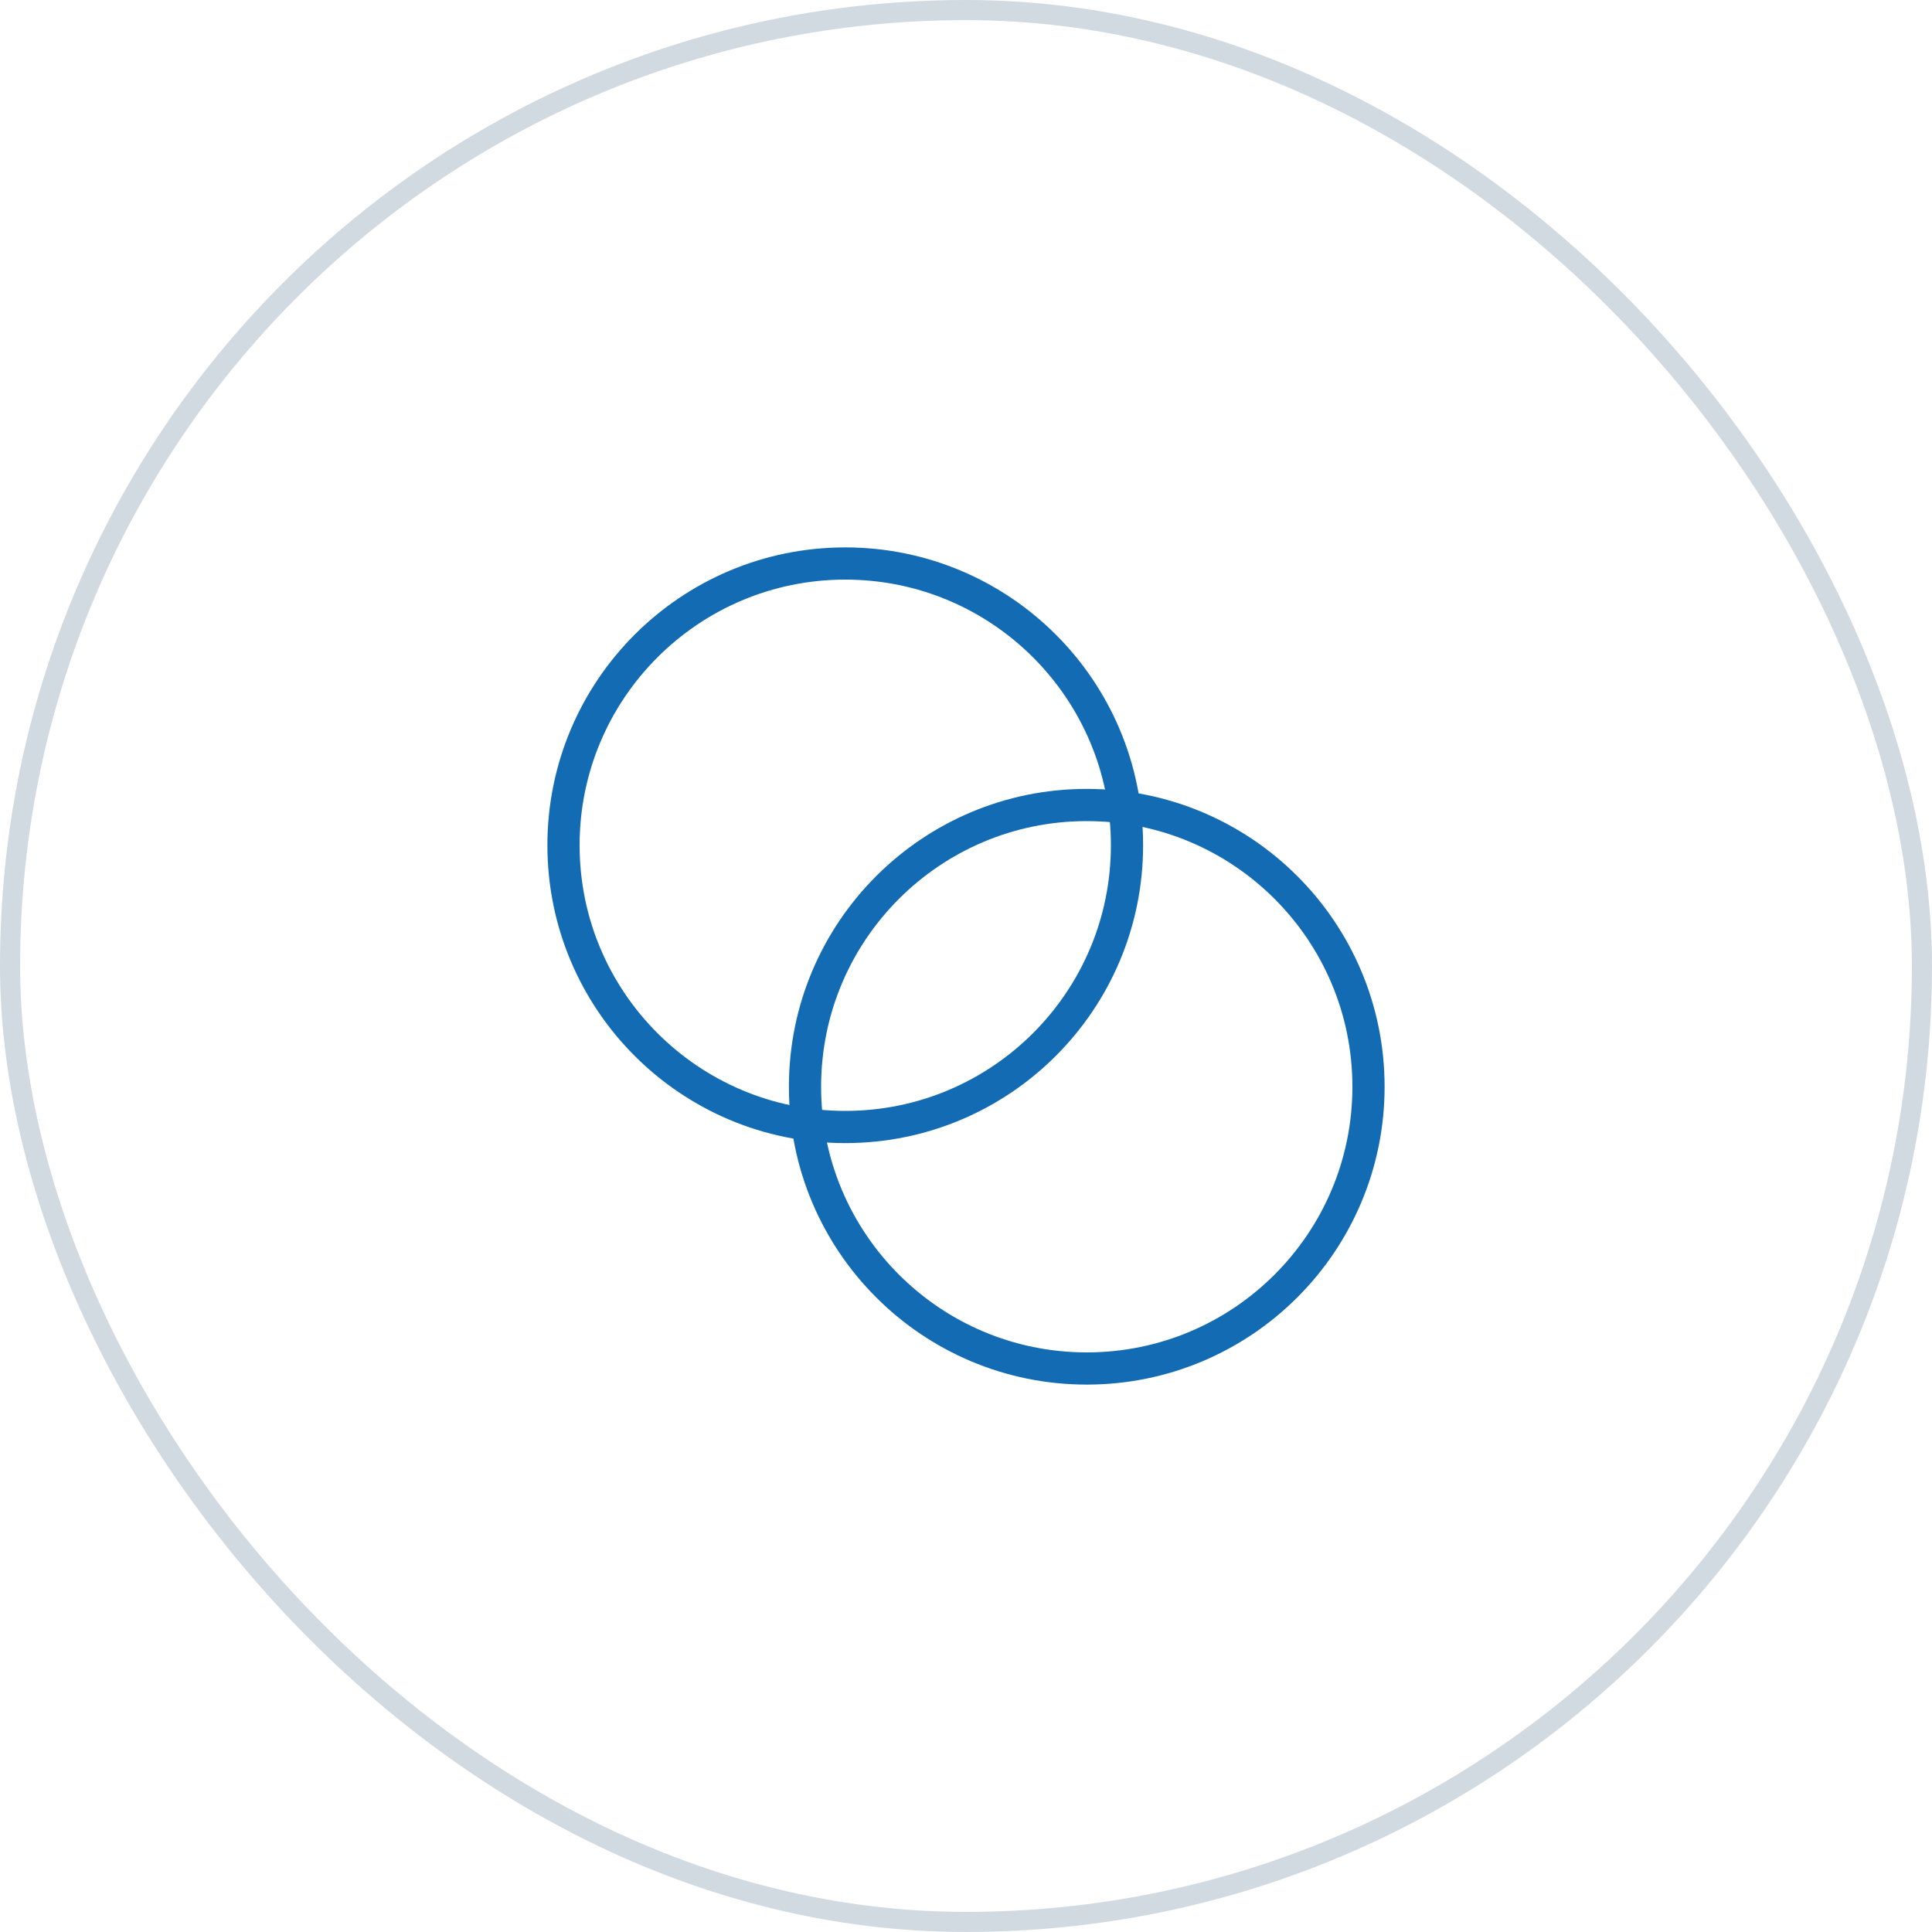 <svg width="96" height="96" viewBox="0 0 96 96" fill="none" xmlns="http://www.w3.org/2000/svg">
<rect x="0.5" y="0.5" width="95" height="95" rx="47.5" stroke="#D2DAE1"/>
<path d="M42 56C49.732 56 56 49.732 56 42C56 34.268 49.732 28 42 28C34.268 28 28 34.268 28 42C28 49.732 34.268 56 42 56Z" stroke="#126BB3" stroke-width="1.6" stroke-linecap="round" stroke-linejoin="round"/>
<path d="M54 68C61.732 68 68 61.732 68 54C68 46.268 61.732 40 54 40C46.268 40 40 46.268 40 54C40 61.732 46.268 68 54 68Z" stroke="#126BB3" stroke-width="1.6" stroke-linecap="round" stroke-linejoin="round"/>
</svg>
